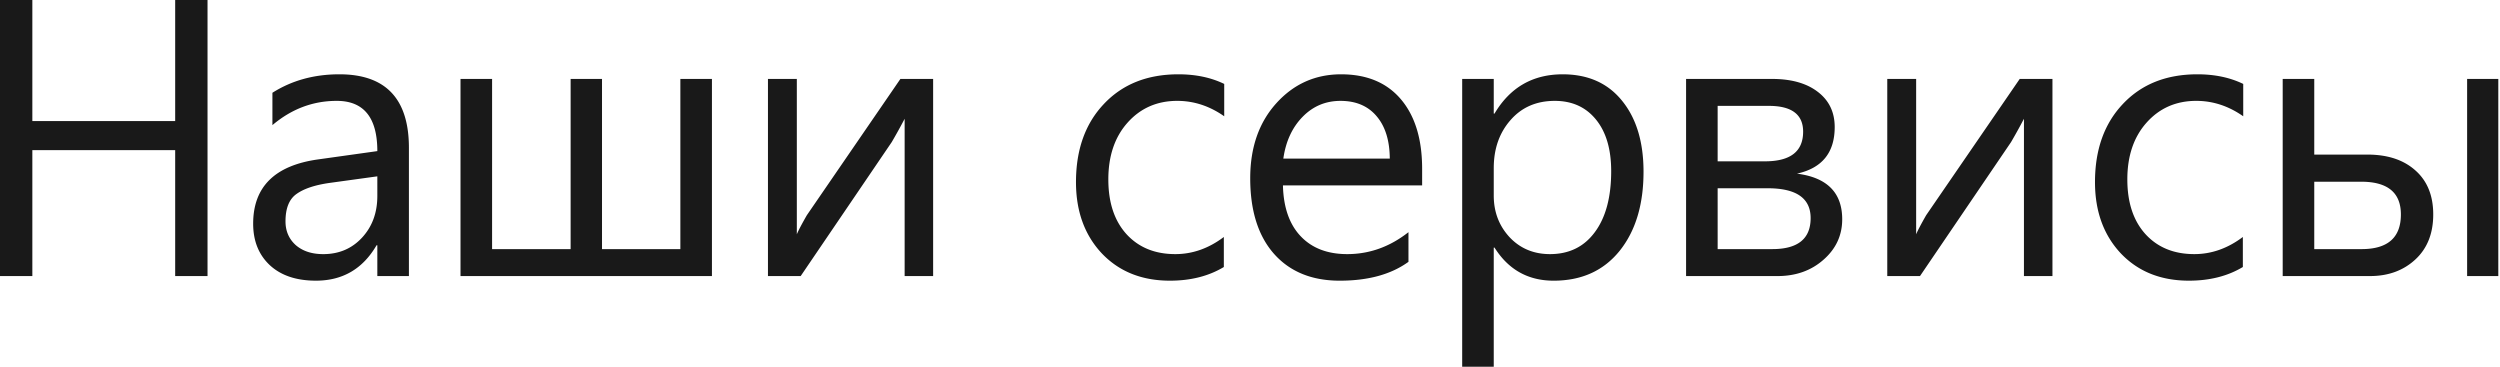 <svg xmlns="http://www.w3.org/2000/svg" fill="none" viewBox="0 0 279 41"><path fill="#000" fill-opacity=".9" d="M23.16 30.809h-3.61V16.758H3.61v14.05H0V0h3.61v13.514h15.94V0h3.61v30.809Zm22.474 0H42.11V27.37h-.086c-1.532 2.636-3.788 3.953-6.767 3.953-2.192 0-3.91-.58-5.156-1.74-1.232-1.16-1.848-2.7-1.848-4.62 0-4.11 2.42-6.502 7.261-7.175l6.596-.924c0-3.738-1.51-5.607-4.533-5.607-2.65 0-5.042.902-7.176 2.707v-3.61c2.163-1.375 4.655-2.062 7.477-2.062 5.17 0 7.756 2.736 7.756 8.207v14.309Zm-3.524-11.13-5.306.731c-1.633.23-2.865.637-3.696 1.225-.83.573-1.246 1.597-1.246 3.072 0 1.074.38 1.955 1.139 2.643.773.673 1.797 1.01 3.072 1.01 1.748 0 3.187-.61 4.319-1.827 1.145-1.232 1.718-2.786 1.718-4.662V19.68Zm37.34 11.13H51.393v-22h3.524V27.8h8.765V8.809h3.502V27.8h8.744V8.809h3.524v22Zm24.687 0h-3.179V13.256a63.126 63.126 0 0 1-1.44 2.6L89.356 30.808h-3.652v-22h3.222v17.337c.172-.415.545-1.124 1.118-2.127l10.441-15.21h3.652v22Zm32.443-1.01c-1.69 1.017-3.695 1.525-6.015 1.525-3.137 0-5.672-1.017-7.606-3.05-1.919-2.049-2.879-4.698-2.879-7.95 0-3.623 1.039-6.531 3.116-8.722 2.077-2.206 4.848-3.309 8.314-3.309 1.934 0 3.638.358 5.113 1.074v3.61c-1.632-1.146-3.38-1.72-5.242-1.72-2.248 0-4.096.81-5.543 2.428-1.432 1.605-2.148 3.717-2.148 6.338 0 2.579.673 4.612 2.019 6.102 1.361 1.49 3.18 2.234 5.457 2.234 1.92 0 3.724-.637 5.414-1.912V29.8Zm22.13-9.11h-15.533c.057 2.45.716 4.34 1.977 5.672 1.26 1.332 2.993 1.998 5.199 1.998 2.478 0 4.755-.816 6.832-2.449v3.309c-1.934 1.403-4.49 2.105-7.67 2.105-3.108 0-5.55-.995-7.326-2.986-1.776-2.005-2.664-4.82-2.664-8.444 0-3.423.966-6.208 2.9-8.357 1.948-2.163 4.361-3.244 7.24-3.244 2.879 0 5.106.931 6.682 2.793 1.575 1.862 2.363 4.447 2.363 7.756v1.848Zm-3.609-2.986c-.014-2.034-.509-3.616-1.483-4.748-.959-1.131-2.298-1.697-4.017-1.697-1.662 0-3.072.594-4.233 1.783-1.16 1.189-1.876 2.743-2.148 4.662h11.881Zm11.688 9.926h-.086v13.299h-3.523V8.808h3.523v3.868h.086c1.733-2.922 4.268-4.383 7.606-4.383 2.836 0 5.049.988 6.638 2.965 1.59 1.962 2.385 4.598 2.385 7.906 0 3.681-.895 6.632-2.685 8.852-1.791 2.205-4.24 3.308-7.348 3.308-2.85 0-5.049-1.232-6.596-3.695Zm-.086-8.873v3.072c0 1.82.588 3.366 1.762 4.64 1.189 1.261 2.693 1.891 4.512 1.891 2.134 0 3.802-.816 5.006-2.449 1.217-1.633 1.826-3.903 1.826-6.81 0-2.45-.566-4.369-1.698-5.758-1.131-1.39-2.664-2.084-4.597-2.084-2.048 0-3.695.716-4.942 2.148-1.246 1.418-1.869 3.201-1.869 5.35Zm21.464 12.053v-22h9.582c2.163 0 3.867.48 5.113 1.439 1.261.96 1.891 2.27 1.891 3.932 0 2.85-1.404 4.583-4.211 5.199 3.366.43 5.049 2.127 5.049 5.092 0 1.79-.695 3.294-2.084 4.511-1.375 1.218-3.087 1.827-5.135 1.827h-10.205Zm3.523-18.993v6.188h5.286c2.836 0 4.254-1.103 4.254-3.309 0-1.919-1.275-2.879-3.825-2.879h-5.715Zm0 9.196V27.8h6.102c2.85 0 4.275-1.153 4.275-3.46 0-2.22-1.597-3.33-4.791-3.33h-5.586Zm37.363 9.797h-3.18V13.256a63.895 63.895 0 0 1-1.439 2.6l-10.163 14.953h-3.652v-22h3.223v17.337c.172-.415.544-1.124 1.117-2.127L225.4 8.81h3.653v22Zm21.249-1.01c-1.691 1.017-3.696 1.525-6.016 1.525-3.137 0-5.672-1.017-7.606-3.05-1.919-2.049-2.878-4.698-2.878-7.95 0-3.623 1.038-6.531 3.115-8.722 2.077-2.206 4.848-3.309 8.314-3.309 1.934 0 3.638.358 5.114 1.074v3.61c-1.633-1.146-3.381-1.72-5.243-1.72-2.248 0-4.096.81-5.543 2.428-1.432 1.605-2.148 3.717-2.148 6.338 0 2.579.673 4.612 2.019 6.102 1.361 1.49 3.18 2.234 5.457 2.234 1.92 0 3.724-.637 5.415-1.912V29.8Zm28.51 1.01h-3.48v-22h3.48v22Zm-24.062 0v-22h3.523v8.443h5.93c2.249 0 4.032.587 5.349 1.762 1.332 1.174 1.998 2.814 1.998 4.92 0 2.12-.666 3.795-1.998 5.027-1.332 1.232-3.015 1.848-5.048 1.848h-9.754Zm3.523-10.528v7.52h5.285c2.922 0 4.383-1.29 4.383-3.867 0-2.435-1.475-3.653-4.426-3.653h-5.242Z"/></svg>